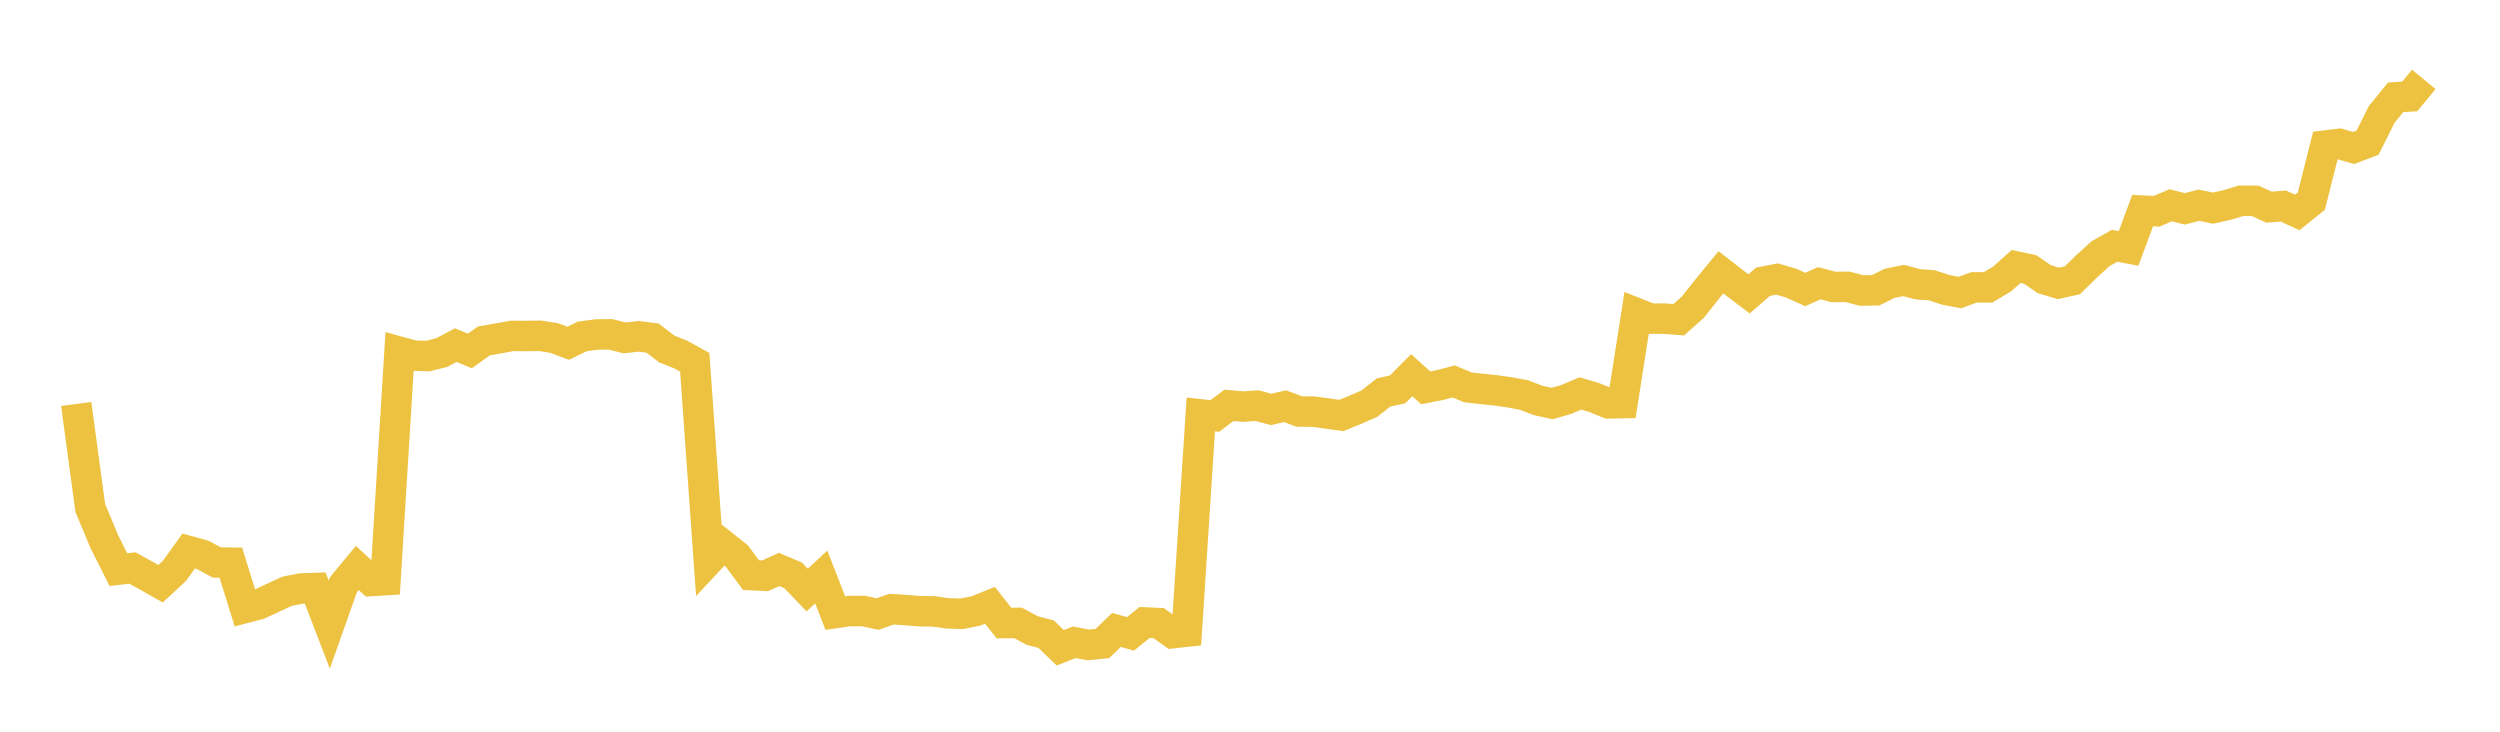 <svg width="164" height="48" xmlns="http://www.w3.org/2000/svg" xmlns:xlink="http://www.w3.org/1999/xlink"><path fill="none" stroke="rgb(237,194,64)" stroke-width="2" d="M5,26.501L5.922,33.322L6.844,35.532L7.766,37.368L8.689,37.261L9.611,37.77L10.533,38.292L11.455,37.436L12.377,36.15L13.299,36.402L14.222,36.899L15.144,36.912L16.066,39.884L16.988,39.644L17.91,39.213L18.832,38.787L19.754,38.606L20.677,38.574L21.599,40.977L22.521,38.373L23.443,37.259L24.365,38.114L25.287,38.058L26.21,23.075L27.132,23.327L28.054,23.36L28.976,23.128L29.898,22.639L30.82,23.022L31.743,22.365L32.665,22.204L33.587,22.034L34.509,22.042L35.431,22.027L36.353,22.174L37.275,22.517L38.198,22.068L39.12,21.944L40.042,21.931L40.964,22.166L41.886,22.063L42.808,22.178L43.731,22.889L44.653,23.257L45.575,23.763L46.497,36.738L47.419,35.749L48.341,36.48L49.263,37.727L50.186,37.772L51.108,37.356L52.03,37.744L52.952,38.705L53.874,37.85L54.796,40.216L55.719,40.081L56.641,40.081L57.563,40.282L58.485,39.961L59.407,40.02L60.329,40.094L61.251,40.108L62.174,40.236L63.096,40.264L64.018,40.081L64.94,39.707L65.862,40.873L66.784,40.861L67.707,41.36L68.629,41.604L69.551,42.493L70.473,42.134L71.395,42.307L72.317,42.213L73.24,41.325L74.162,41.579L75.084,40.834L76.006,40.875L76.928,41.536L77.85,41.434L78.772,27.185L79.695,27.288L80.617,26.591L81.539,26.674L82.461,26.609L83.383,26.857L84.305,26.648L85.228,26.994L86.15,27.003L87.072,27.127L87.994,27.256L88.916,26.878L89.838,26.474L90.76,25.747L91.683,25.544L92.605,24.612L93.527,25.44L94.449,25.262L95.371,25.023L96.293,25.41L97.216,25.516L98.138,25.609L99.06,25.742L99.982,25.916L100.904,26.271L101.826,26.47L102.749,26.203L103.671,25.809L104.593,26.082L105.515,26.46L106.437,26.444L107.359,20.541L108.281,20.903L109.204,20.904L110.126,20.976L111.048,20.154L111.97,18.99L112.892,17.864L113.814,18.577L114.737,19.277L115.659,18.482L116.581,18.304L117.503,18.575L118.425,18.992L119.347,18.578L120.269,18.825L121.192,18.815L122.114,19.058L123.036,19.044L123.958,18.586L124.88,18.4L125.802,18.648L126.725,18.715L127.647,19.016L128.569,19.192L129.491,18.853L130.413,18.852L131.335,18.304L132.257,17.482L133.18,17.676L134.102,18.311L135.024,18.592L135.946,18.388L136.868,17.485L137.79,16.646L138.713,16.124L139.635,16.296L140.557,13.818L141.479,13.858L142.401,13.464L143.323,13.701L144.246,13.461L145.168,13.654L146.09,13.45L147.012,13.17L147.934,13.173L148.856,13.592L149.778,13.514L150.701,13.936L151.623,13.195L152.545,9.549L153.467,9.436L154.389,9.708L155.311,9.361L156.234,7.514L157.156,6.382L158.078,6.325L159,5.208"></path></svg>